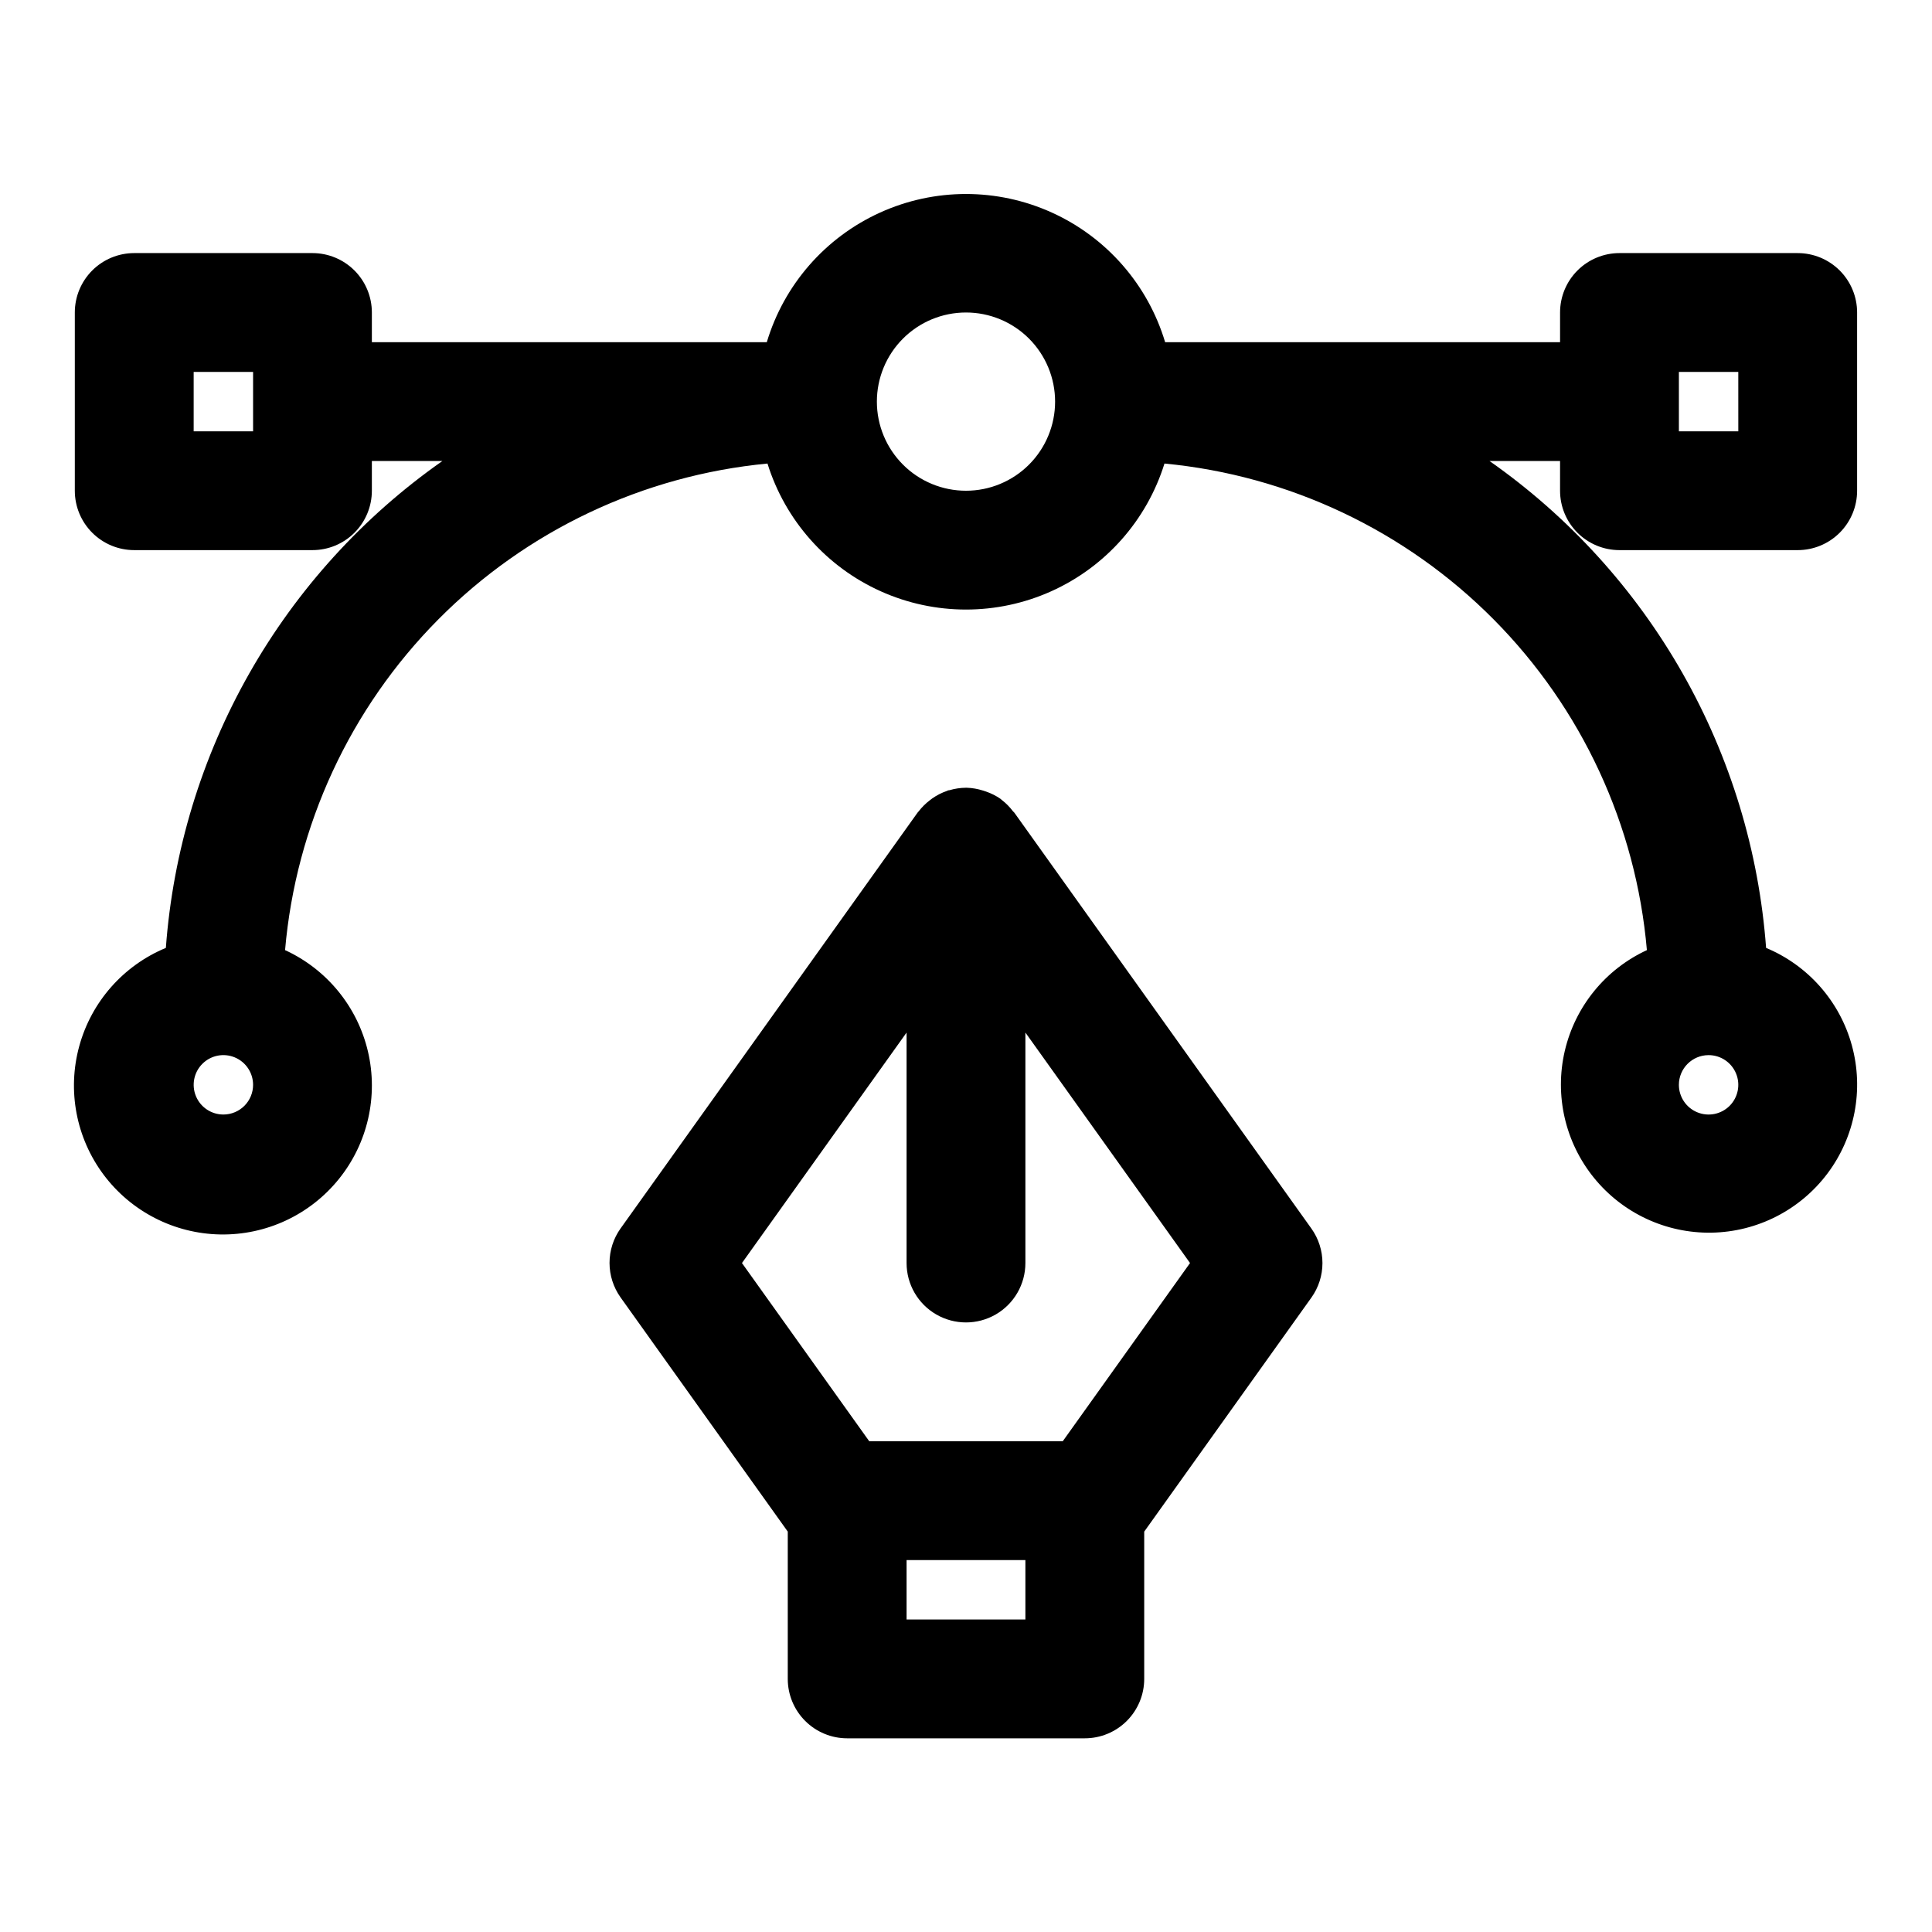 <?xml version="1.0" encoding="UTF-8"?>
<!-- Uploaded to: SVG Repo, www.svgrepo.com, Generator: SVG Repo Mixer Tools -->
<svg fill="#000000" width="800px" height="800px" version="1.1" viewBox="144 144 512 512" xmlns="http://www.w3.org/2000/svg">
 <g>
  <path d="m620.41 211.07h-47.23c-4.176 0-8.18 1.66-11.133 4.609-2.953 2.953-4.613 6.957-4.613 11.133v7.871l-104.66 0.004c-4.57-15.238-15.504-27.762-29.988-34.34-14.484-6.582-31.105-6.582-45.59 0-14.484 6.578-25.418 19.102-29.988 34.34h-104.66v-7.875c0-4.176-1.66-8.18-4.613-11.133-2.953-2.949-6.957-4.609-11.133-4.609h-47.23c-4.176 0-8.18 1.66-11.133 4.609-2.953 2.953-4.613 6.957-4.613 11.133v47.234c0 4.176 1.66 8.18 4.613 11.133 2.953 2.953 6.957 4.609 11.133 4.609h47.23c4.176 0 8.18-1.656 11.133-4.609 2.953-2.953 4.613-6.957 4.613-11.133v-7.871h18.688c-21.012 14.734-38.484 33.953-51.16 56.266-12.672 22.316-20.23 47.168-22.121 72.762-11.254 4.668-19.727 14.273-22.949 26.023-3.227 11.75-0.844 24.332 6.453 34.09 7.301 9.758 18.695 15.602 30.879 15.828 12.184 0.227 23.789-5.184 31.445-14.664 7.66-9.477 10.508-21.961 7.727-33.824-2.785-11.863-10.891-21.777-21.965-26.863 2.863-33.051 17.223-64.055 40.582-87.613 23.355-23.562 54.234-38.188 87.262-41.336 4.695 15.051 15.613 27.375 29.992 33.844s30.844 6.469 45.223 0c14.379-6.469 25.301-18.793 29.992-33.844 33.027 3.148 63.906 17.777 87.262 41.336 23.359 23.562 37.719 54.562 40.582 87.613-10.988 5.078-19.016 14.941-21.762 26.73-2.742 11.789 0.102 24.184 7.719 33.59 7.613 9.41 19.141 14.781 31.242 14.555 12.102-0.227 23.422-6.023 30.68-15.711s9.641-22.18 6.457-33.855c-3.184-11.68-11.578-21.234-22.746-25.898-1.891-25.594-9.449-50.445-22.125-72.762-12.676-22.316-30.148-41.535-51.164-56.266h18.688v7.871c0 4.176 1.66 8.18 4.613 11.133 2.953 2.953 6.957 4.609 11.133 4.609h47.23c4.176 0 8.18-1.656 11.133-4.609 2.953-2.953 4.613-6.957 4.613-11.133v-47.234c0-4.176-1.66-8.18-4.613-11.133-2.953-2.949-6.957-4.609-11.133-4.609zm-409.34 47.23h-15.746v-15.742h15.746zm-7.871 181.06c-3.184 0-6.055-1.918-7.273-4.859s-0.547-6.328 1.707-8.578c2.25-2.254 5.637-2.926 8.578-1.707 2.941 1.219 4.859 4.086 4.859 7.273 0 2.086-0.828 4.09-2.305 5.566-1.477 1.473-3.481 2.305-5.566 2.305zm196.8-165.31c-6.266 0-12.273-2.488-16.699-6.918-4.43-4.43-6.918-10.434-6.918-16.699 0-6.262 2.488-12.27 6.918-16.699 4.426-4.43 10.434-6.918 16.699-6.918 6.262 0 12.27 2.488 16.699 6.918 4.426 4.43 6.914 10.438 6.914 16.699 0 6.266-2.488 12.27-6.914 16.699-4.43 4.43-10.438 6.918-16.699 6.918zm196.8 149.57c3.184 0 6.051 1.918 7.269 4.859s0.547 6.328-1.703 8.582c-2.254 2.25-5.641 2.922-8.582 1.703s-4.859-4.086-4.859-7.269c0-4.348 3.527-7.875 7.875-7.875zm7.871-165.31h-15.746v-15.742h15.742z"/>
  <path d="m368.51 604.67h62.977c4.176 0 8.18-1.66 11.133-4.613 2.949-2.953 4.609-6.957 4.609-11.133v-39.027l44.305-62.023c1.906-2.672 2.93-5.867 2.93-9.148s-1.023-6.477-2.93-9.148l-78.719-110.21c-0.102-0.141-0.25-0.227-0.363-0.363-0.852-1.133-1.852-2.148-2.977-3.016-0.086-0.062-0.148-0.148-0.234-0.203l-0.086-0.078h-0.004c-1.168-0.812-2.445-1.457-3.793-1.922-0.277-0.102-0.551-0.188-0.836-0.277v0.004c-1.391-0.449-2.84-0.703-4.305-0.75h-0.285c-1.453 0.016-2.898 0.234-4.297 0.645-0.148 0.039-0.301 0-0.441 0.07-0.141 0.07-0.133 0.078-0.211 0.109v0.004c-1.387 0.473-2.695 1.137-3.898 1.977-0.25 0.172-0.48 0.363-0.723 0.551-1.09 0.832-2.062 1.801-2.898 2.887-0.07 0.086-0.156 0.156-0.219 0.25l-0.062 0.07-78.719 110.21-0.004 0.004c-1.902 2.672-2.93 5.867-2.93 9.148s1.027 6.477 2.93 9.148l44.305 62.055v39.035c0 4.176 1.66 8.18 4.613 11.133s6.957 4.613 11.133 4.613zm47.23-31.488h-31.488v-15.746h31.488zm-75.113-94.465 43.625-61.078v61.078c0 5.625 3 10.824 7.871 13.633 4.871 2.812 10.875 2.812 15.746 0 4.871-2.809 7.871-8.008 7.871-13.633v-61.078l43.629 61.078-33.73 47.23h-51.281z"/>
 </g>
</svg>